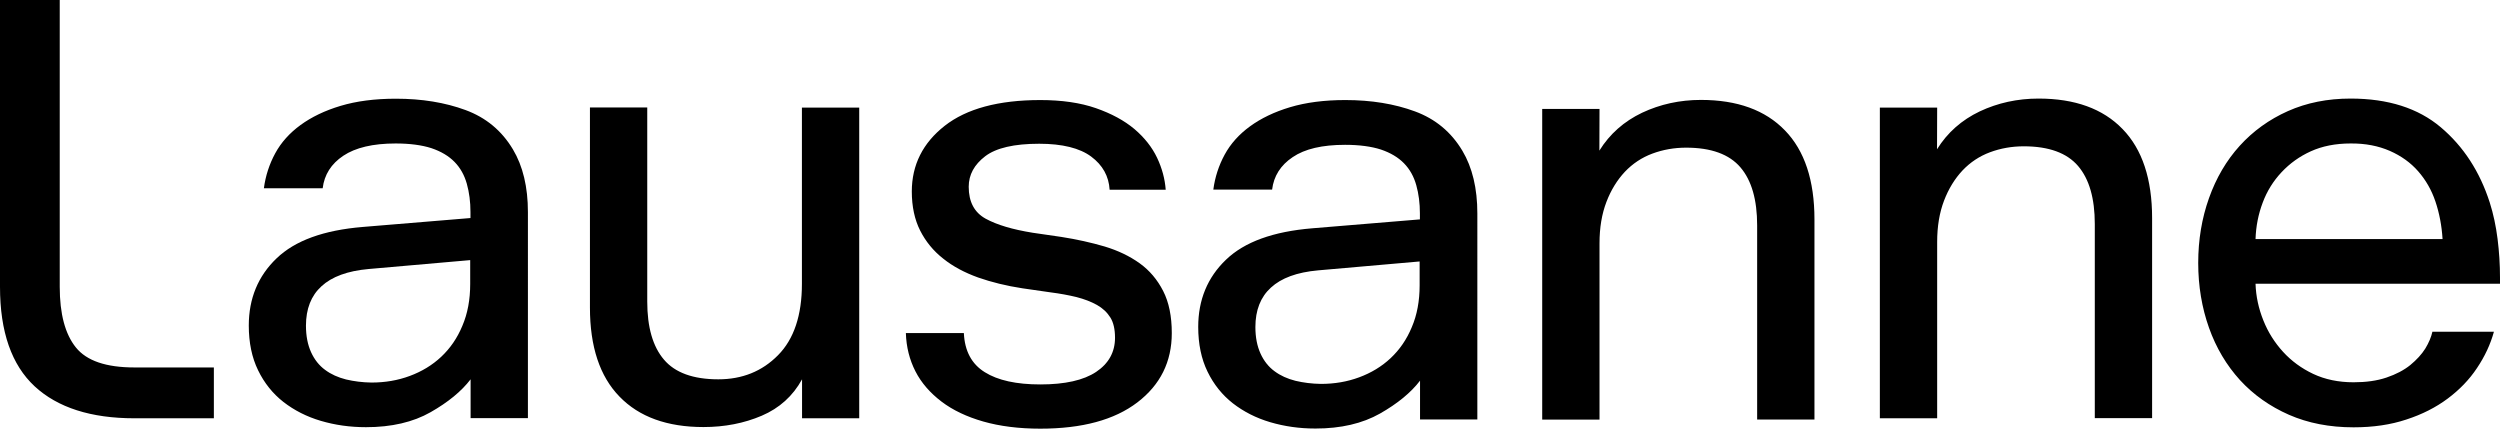 <?xml version="1.0" encoding="utf-8"?>
<!-- Generator: Adobe Illustrator 28.3.0, SVG Export Plug-In . SVG Version: 6.00 Build 0)  -->
<svg version="1.1" id="Version_2" xmlns="http://www.w3.org/2000/svg" xmlns:xlink="http://www.w3.org/1999/xlink" x="0px" y="0px"
	 viewBox="0 0 1854 317.9" style="enable-background:new 0 0 1854 317.9;" xml:space="preserve">
<g>
	<path d="M1186.2,80.8h-42.5v230.4h42.5V180.4c0-11.5,1.7-21.7,5.1-30.6c3.4-8.9,8-16.3,13.7-22.4c5.8-6.1,12.6-10.6,20.4-13.5
		s16.2-4.4,25-4.4c18.6,0,32,4.9,40.3,14.6s12.4,24.1,12.4,43v144h42.5V162.7c0-28.9-7.3-51-21.9-66c-14.6-15.1-35.4-22.6-62.3-22.6
		c-15.7,0-30.2,3.2-43.6,9.5c-13.4,6.4-24,15.7-31.7,28.1L1186.2,80.8L1186.2,80.8z M943.4,140.6c1.2-10,6.3-18.1,15.3-24.1
		c9-6.1,21.9-9.1,38.8-9.1c10.6,0,19.5,1.2,26.6,3.5c7.1,2.4,12.8,5.8,17.1,10.2c4.3,4.4,7.3,9.8,9.1,16.2c1.8,6.4,2.7,13.4,2.7,21
		v4.4l-79.8,6.6c-29,2.4-50.3,10.1-64,23.3c-13.7,13.1-20.6,29.8-20.6,49.8c0,12.7,2.3,23.8,6.9,33.2c4.6,9.5,10.9,17.3,18.8,23.5
		c8,6.2,17.2,10.9,27.7,14s21.6,4.7,33.5,4.7c18.9,0,34.8-3.7,47.9-11.1c13-7.4,22.9-15.5,29.7-24.4v28.8h42.5V158.3
		c0-18.6-3.7-34.1-11.1-46.5c-8.3-13.9-20-23.6-35.2-29.2s-32.4-8.4-51.6-8.4c-15.7,0-29.3,1.8-41,5.3s-21.6,8.3-29.7,14.2
		c-8.1,5.9-14.4,12.9-18.8,21c-4.4,8.1-7.2,16.8-8.4,25.9H943.4z M960.7,282.4c-5.9-1.5-11.1-3.8-15.5-7.1
		c-4.4-3.2-7.9-7.6-10.4-13.1s-3.8-12-3.8-19.7c0-12.4,3.8-22.2,11.5-29.2c7.7-7.1,19.3-11.4,35-12.8l75.3-6.6v17.7
		c0,11.5-1.9,21.9-5.8,31c-3.8,9.2-9.1,16.8-15.7,23s-14.4,10.9-23.3,14.2c-8.9,3.3-18.3,4.9-28.4,4.9
		C972.9,284.6,966.6,283.8,960.7,282.4 M779,216.8c7.1,0.9,13.5,2.1,19.3,3.5c5.8,1.5,10.8,3.4,15.1,5.8c4.3,2.4,7.6,5.5,10,9.3
		s3.5,8.9,3.5,15.1c0,10.6-4.7,19.1-14,25.3s-23.1,9.3-41.4,9.3c-17.7,0-31.5-3-41.2-9.1c-9.7-6-14.9-15.7-15.5-29h-43
		c0.3,10.3,2.7,19.8,7.1,28.4c4.4,8.6,10.9,16,19.3,22.4c8.4,6.4,18.8,11.3,31,14.8c12.3,3.5,26.4,5.3,42.3,5.3c31,0,55-6.5,72-19.5
		S869,268.3,869,247c0-12.4-2.1-22.8-6.4-31.2c-4.3-8.4-10.1-15.3-17.5-20.6s-16-9.4-25.9-12.4c-9.9-2.9-20.6-5.3-32.1-7.1
		l-21.3-3.1c-14.8-2.4-26.4-5.8-34.8-10.4c-8.4-4.6-12.6-12.5-12.6-23.7c0-8.9,4.1-16.4,12.2-22.6c8.1-6.2,21.5-9.3,40.1-9.3
		c17.1,0,30,3.2,38.5,9.5c8.6,6.4,13.1,14.6,13.7,24.6h41.6c-0.6-8-2.7-15.9-6.4-23.7s-9.3-14.9-16.8-21.3
		c-7.5-6.3-17.1-11.5-28.6-15.5s-25.3-6-41.2-6c-31,0-54.7,6.4-70.9,19.1s-24.4,29-24.4,48.7c0,11.2,2.1,20.9,6.2,29
		c4.1,8.1,9.8,15.1,17.1,20.8c7.2,5.8,15.9,10.4,25.9,14c10,3.5,21,6.2,32.8,8L779,216.8z"/>
	<path d="M1772.3,111.9c8.4,3.7,15.4,8.7,21,15.1c5.6,6.4,9.9,13.8,12.8,22.4c2.9,8.6,4.7,17.9,5.3,27.9h-138.7
		c0.3-9.5,2.1-18.5,5.3-27c3.2-8.6,7.9-16.1,14-22.6c6.1-6.5,13.3-11.7,21.7-15.5c8.4-3.8,18.2-5.8,29.5-5.8
		C1754.2,106.3,1763.8,108.2,1772.3,111.9 M1803.9,245.9c-0.9,4.1-2.7,8.3-5.3,12.6c-2.7,4.3-6.4,8.3-11.1,12.2
		c-4.7,3.8-10.6,6.9-17.7,9.3s-15.2,3.5-24.4,3.5c-11.2,0-21.2-2.1-29.9-6.2c-8.7-4.1-16.2-9.6-22.4-16.4
		c-6.2-6.8-11.1-14.5-14.6-23.3c-3.5-8.7-5.5-17.8-5.8-27.2H1854V206c0-9.7-0.6-19.3-1.8-28.8c-1.2-9.5-3.1-18.5-5.8-27
		c-7.4-23-19.5-41.6-36.3-55.8s-39.1-21.3-66.9-21.3c-17.1,0-32.6,3.1-46.5,9.3c-13.9,6.2-25.8,14.8-35.7,25.7
		c-9.9,10.9-17.5,23.9-22.8,38.8c-5.3,14.9-8,30.9-8,48.1c0,17.1,2.7,33.2,8,48.1c5.3,14.9,13,27.8,23,38.8
		c10,10.9,22.2,19.5,36.3,25.7c14.2,6.2,30.1,9.3,47.9,9.3c14.5,0,27.5-1.9,39.2-5.8c11.7-3.8,21.9-9,30.6-15.5s16-14,21.7-22.6
		c5.8-8.6,10-17.6,12.6-27h-45.6L1803.9,245.9L1803.9,245.9z M1436.6,79.8h-42.5v230.4h42.5V179.4c0-11.5,1.7-21.7,5.1-30.6
		c3.4-8.9,8-16.3,13.7-22.4c5.8-6.1,12.6-10.6,20.4-13.5s16.2-4.4,25-4.4c18.6,0,32,4.9,40.3,14.6s12.4,24.1,12.4,43v144h42.5V161.7
		c0-28.9-7.3-51-21.9-66c-14.6-15.1-35.4-22.6-62.3-22.6c-15.7,0-30.2,3.2-43.6,9.5c-13.4,6.4-24,15.7-31.7,28.1L1436.6,79.8
		L1436.6,79.8z M594.7,310.2h42.5V79.8h-42.5v130.7c0,23.3-5.9,41-17.7,52.9c-11.8,12-26.6,17.9-44.3,17.9
		c-18.6,0-32.1-4.9-40.3-14.6c-8.3-9.7-12.4-24.1-12.4-43v-144h-42.5v148.4c0,29,7.3,51,21.9,66c14.6,15.1,35.4,22.6,62.3,22.6
		c15.7,0,30.1-2.8,43.2-8.4c13.1-5.6,23.1-14.6,29.9-27v28.9L594.7,310.2L594.7,310.2z M239.3,139.6c1.2-10,6.3-18.1,15.3-24.1
		s21.9-9.1,38.8-9.1c10.6,0,19.5,1.2,26.6,3.5c7.1,2.4,12.8,5.8,17.1,10.2c4.3,4.4,7.3,9.8,9.1,16.2c1.8,6.4,2.7,13.4,2.7,21v4.4
		l-79.8,6.6c-29,2.4-50.3,10.1-64,23.3c-13.7,13.1-20.6,29.8-20.6,49.8c0,12.7,2.3,23.8,6.9,33.2c4.6,9.5,10.9,17.3,18.8,23.5
		c8,6.2,17.2,10.9,27.7,14s21.6,4.7,33.5,4.7c18.9,0,34.9-3.7,47.9-11.1s22.9-15.5,29.7-24.4v28.8h42.5V157.3
		c0-18.6-3.7-34.1-11.1-46.5c-8.3-13.9-20-23.6-35.2-29.2s-32.4-8.4-51.6-8.4c-15.7,0-29.3,1.8-41,5.3s-21.6,8.3-29.7,14.2
		c-8.1,5.9-14.4,12.9-18.8,21c-4.4,8.1-7.2,16.8-8.4,25.9H239.3z M256.6,281.4c-5.9-1.5-11.1-3.8-15.5-7.1
		c-4.4-3.2-7.9-7.6-10.4-13.1s-3.8-12-3.8-19.7c0-12.4,3.8-22.2,11.5-29.2c7.7-7.1,19.3-11.4,35-12.8l75.3-6.6v17.7
		c0,11.5-1.9,21.9-5.8,31c-3.8,9.2-9.1,16.8-15.7,23s-14.4,10.9-23.3,14.2c-8.9,3.3-18.3,4.9-28.4,4.9
		C268.8,283.6,262.5,282.8,256.6,281.4 M158.6,272.5v37.7H99.7c-32.2,0-56.9-7.9-74-23.7C8.6,270.6,0,246.1,0,212.7V0h44.3v212.7
		c0,20.1,4,35.1,12,45c8,9.9,22.4,14.8,43.4,14.8H158.6z"/>
</g>
</svg>
